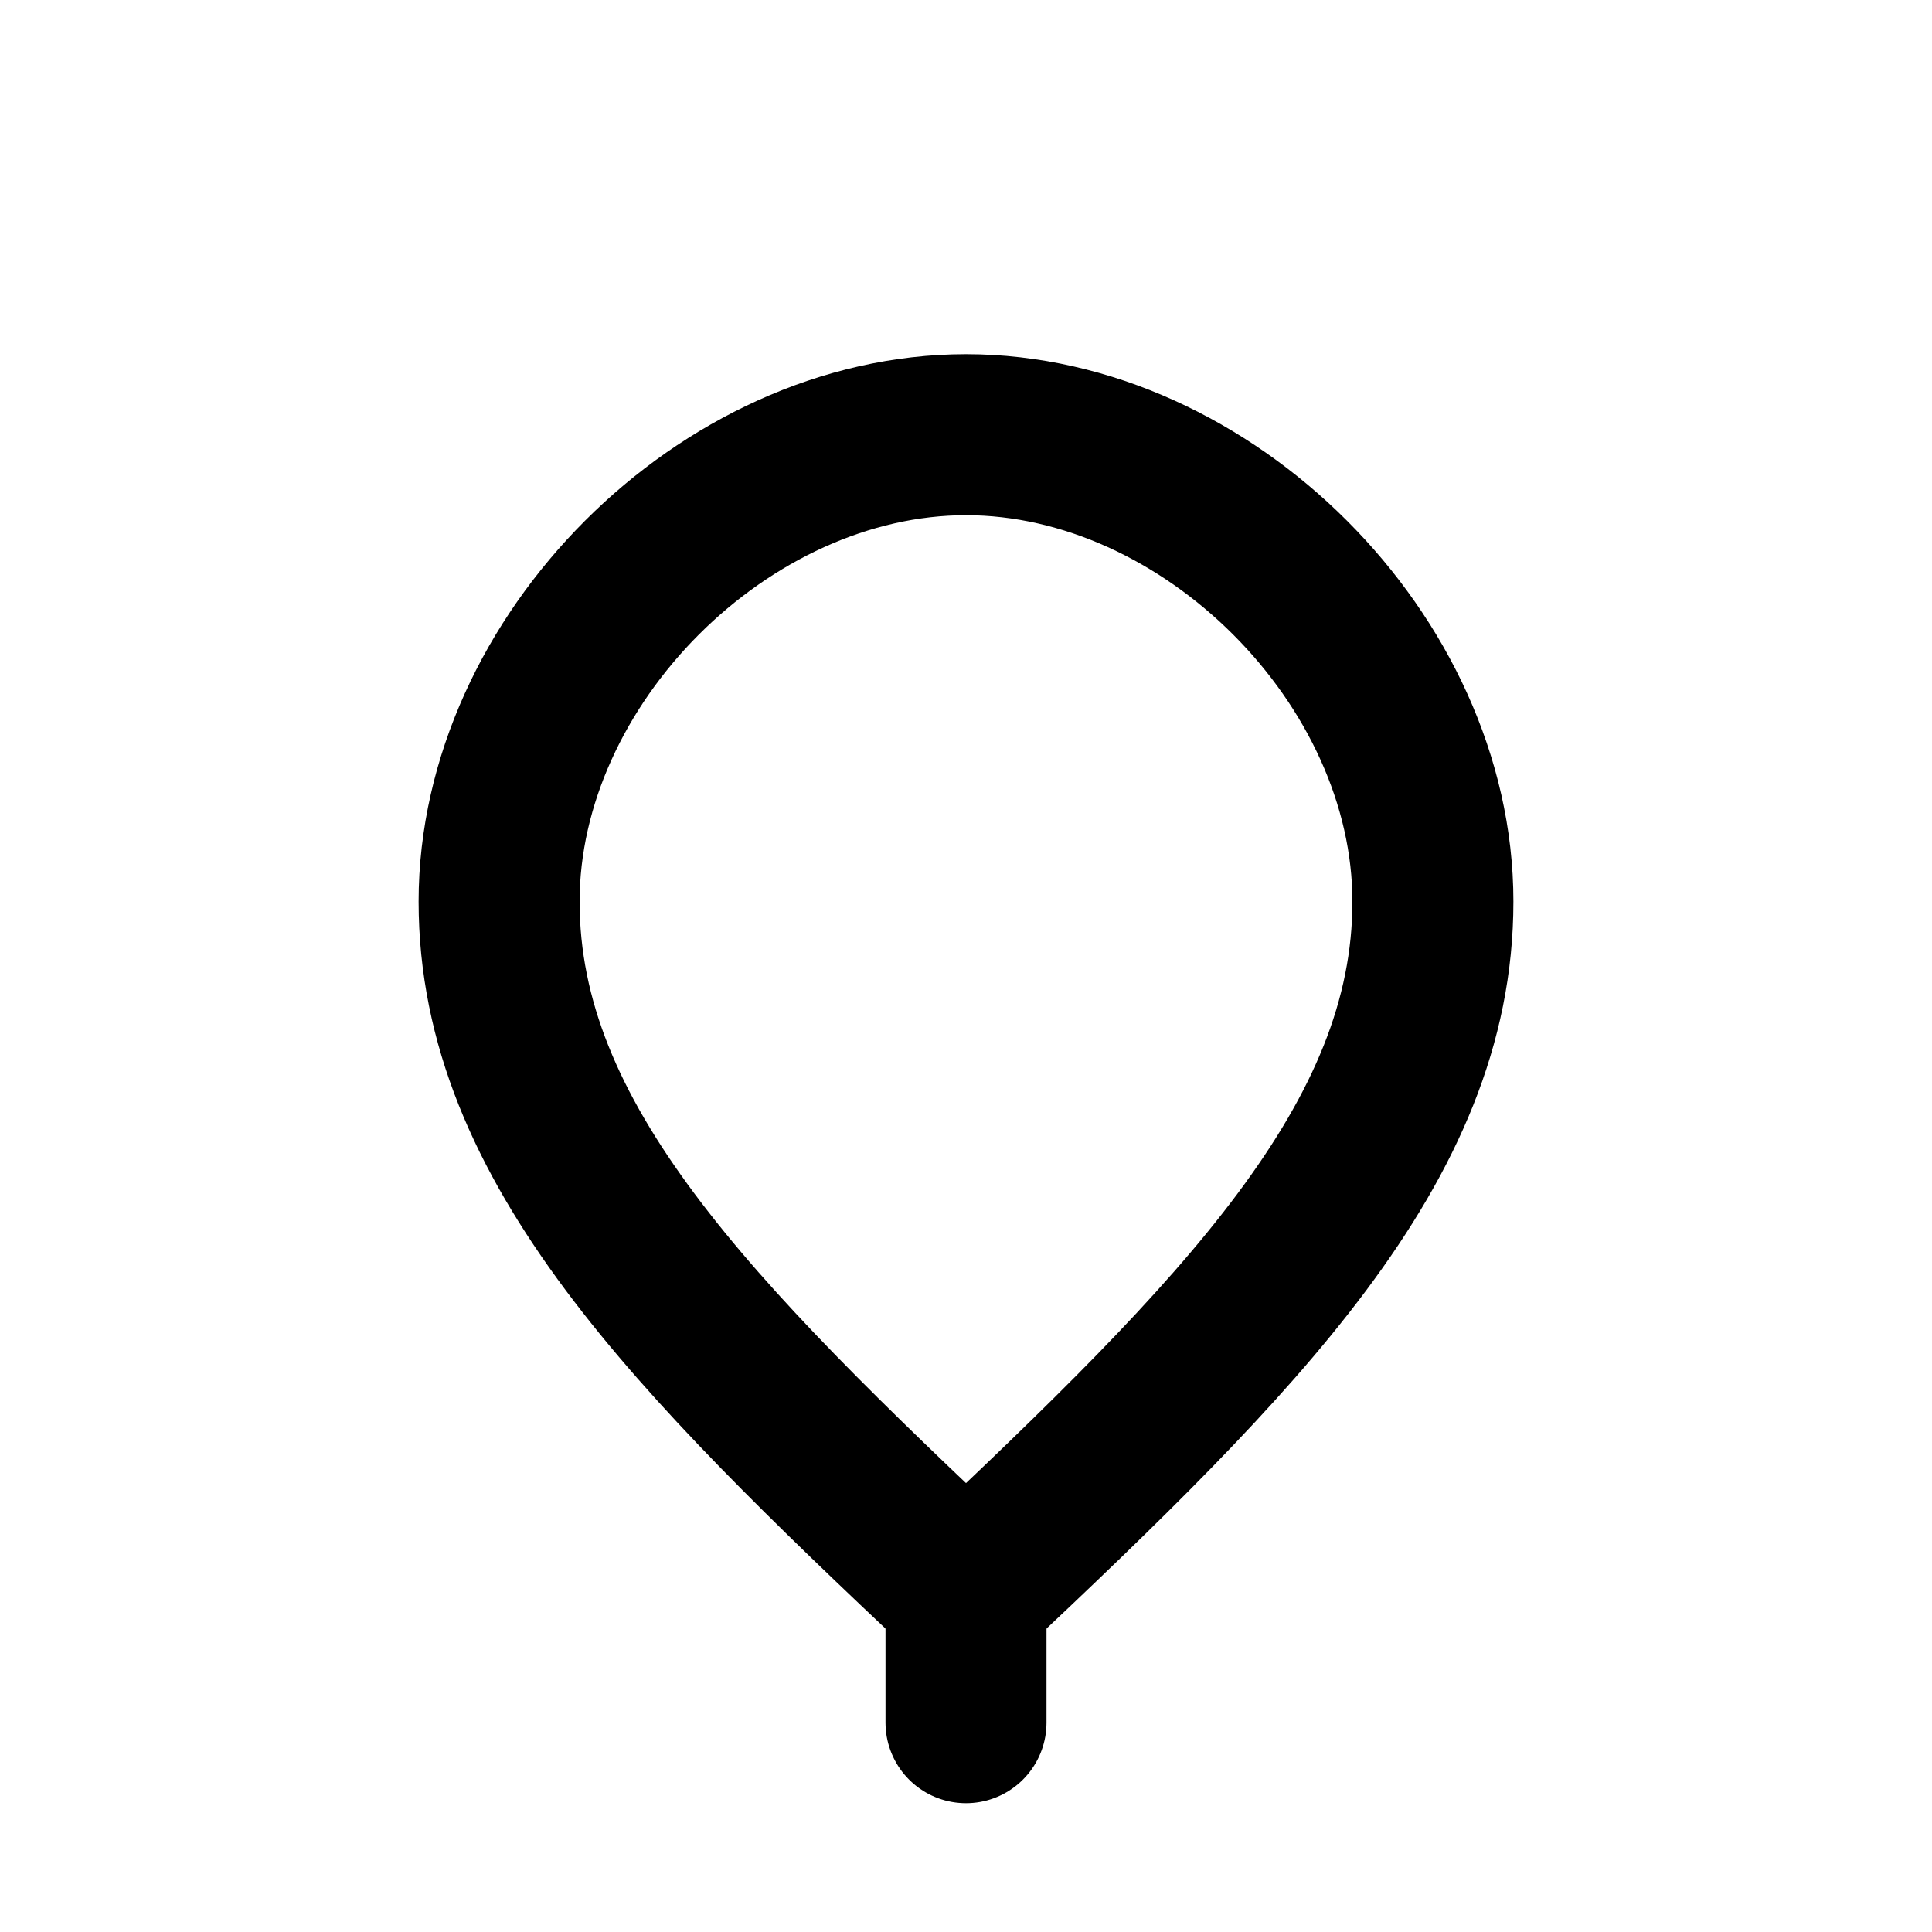 <svg aria-hidden="true" height="24" width="24" viewBox="0 0 24 24" xmlns="http://www.w3.org/2000/svg">
  <path stroke-linejoin="round" stroke-width="2" stroke="currentColor" fill="none" d="M12 19.8
       C8.6 16.6 6.2 14.2 6.2 11.2
       C6.2 8.2 9 5.4 12 5.4
       C15 5.4 17.8 8.2 17.8 11.2
       C17.8 14.2 15.4 16.6 12 19.8Z"></path>
  <path stroke-linecap="round" stroke-width="2" stroke="currentColor" fill="none" d="M12 19.8v1.6"></path>
</svg>
